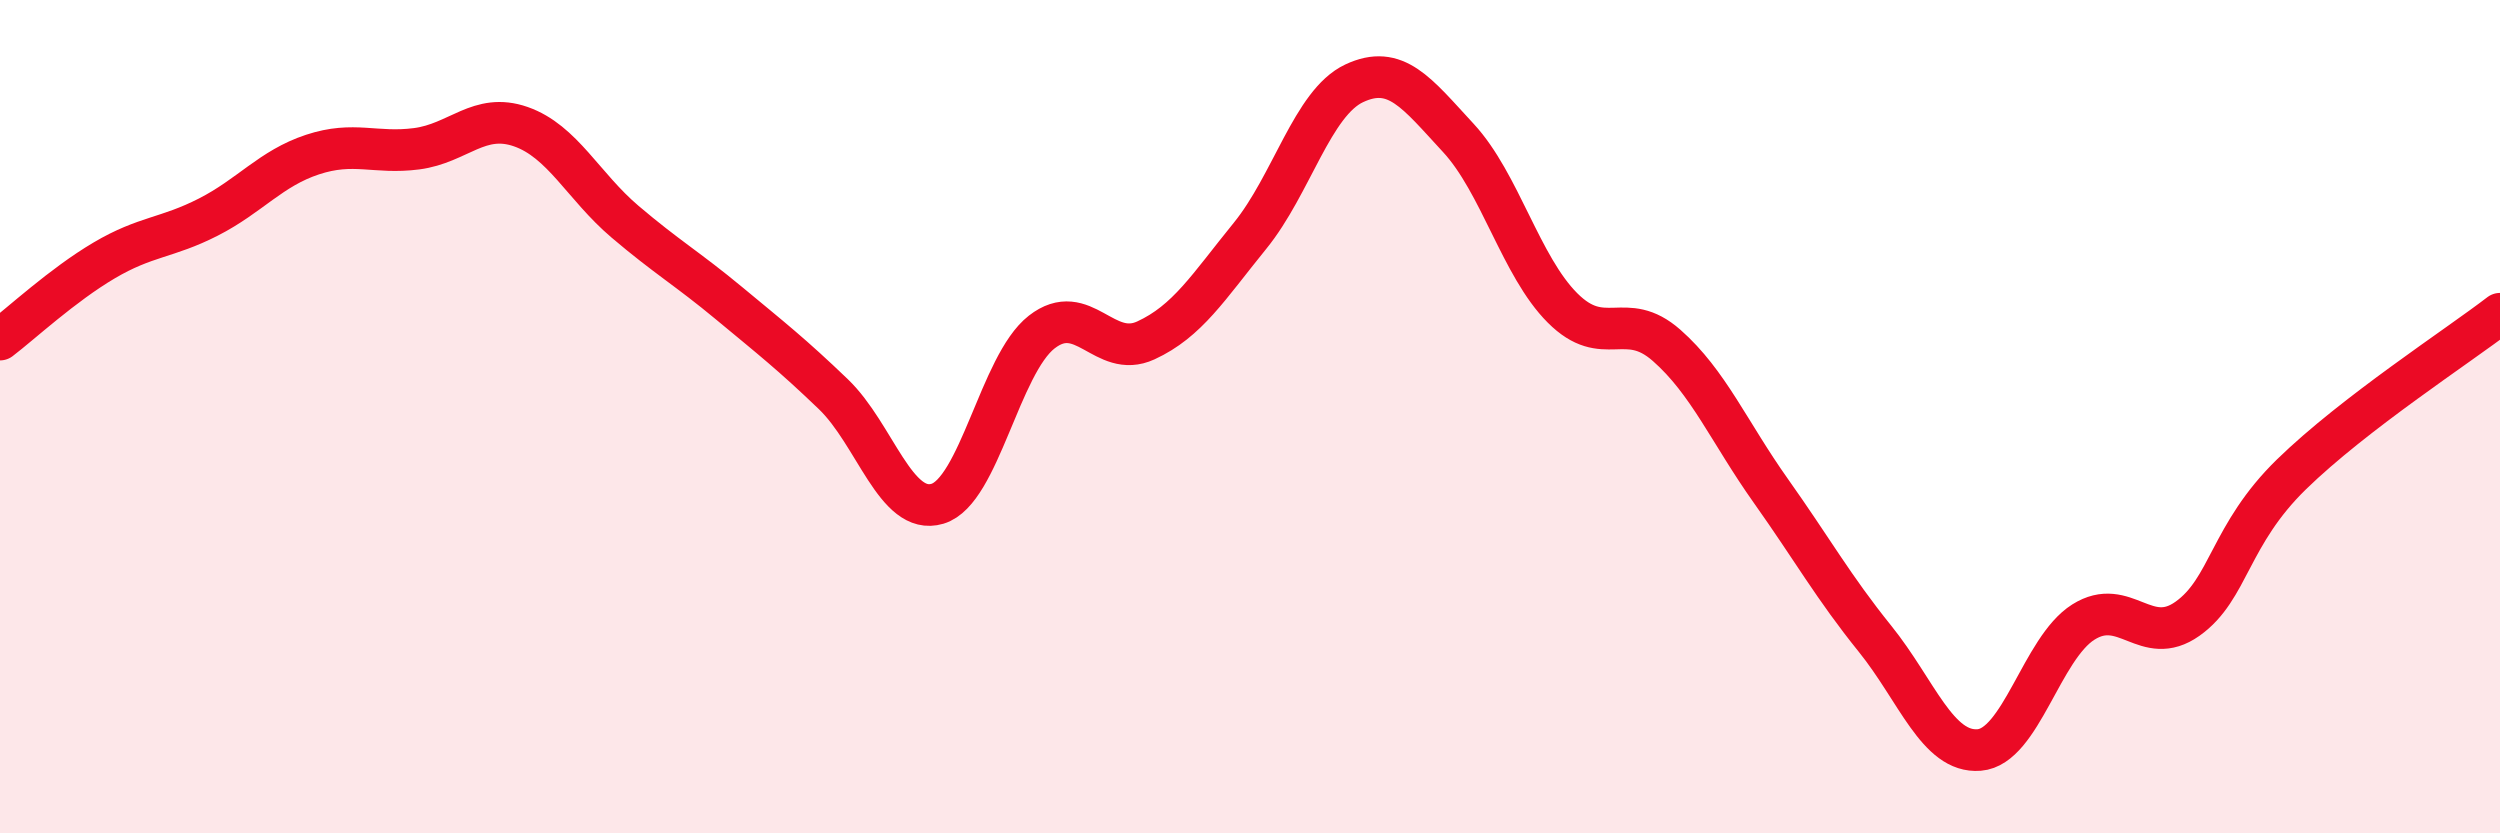 
    <svg width="60" height="20" viewBox="0 0 60 20" xmlns="http://www.w3.org/2000/svg">
      <path
        d="M 0,8.15 C 0.5,7.77 1.5,6.84 2.5,6.25 C 3.5,5.66 4,5.72 5,5.21 C 6,4.7 6.5,4.04 7.5,3.71 C 8.5,3.38 9,3.7 10,3.57 C 11,3.44 11.5,2.69 12.5,3.04 C 13.5,3.39 14,4.47 15,5.32 C 16,6.17 16.5,6.45 17.5,7.28 C 18.5,8.11 19,8.5 20,9.46 C 21,10.42 21.5,12.39 22.5,12.09 C 23.5,11.79 24,8.75 25,7.97 C 26,7.19 26.5,8.63 27.5,8.17 C 28.5,7.71 29,6.89 30,5.66 C 31,4.43 31.5,2.47 32.5,2 C 33.5,1.53 34,2.23 35,3.31 C 36,4.39 36.5,6.39 37.5,7.39 C 38.5,8.39 39,7.41 40,8.29 C 41,9.17 41.5,10.37 42.5,11.78 C 43.5,13.19 44,14.09 45,15.33 C 46,16.57 46.5,18.08 47.5,18 C 48.5,17.92 49,15.56 50,14.93 C 51,14.3 51.5,15.56 52.5,14.85 C 53.5,14.14 53.5,12.84 55,11.38 C 56.5,9.92 59,8.3 60,7.53L60 20L0 20Z"
        fill="#EB0A25"
        opacity="0.1"
        stroke-linecap="round"
        stroke-linejoin="round"
      />
      <path
        d="M 0,8.15 C 0.5,7.77 1.5,6.84 2.5,6.25 C 3.5,5.66 4,5.72 5,5.21 C 6,4.7 6.5,4.04 7.5,3.71 C 8.5,3.38 9,3.7 10,3.57 C 11,3.44 11.5,2.69 12.5,3.04 C 13.5,3.39 14,4.47 15,5.32 C 16,6.17 16.5,6.45 17.5,7.28 C 18.5,8.11 19,8.5 20,9.46 C 21,10.42 21.5,12.39 22.5,12.09 C 23.5,11.79 24,8.75 25,7.97 C 26,7.19 26.5,8.63 27.5,8.17 C 28.5,7.71 29,6.89 30,5.66 C 31,4.43 31.5,2.47 32.5,2 C 33.5,1.53 34,2.23 35,3.31 C 36,4.39 36.5,6.39 37.5,7.39 C 38.5,8.39 39,7.41 40,8.29 C 41,9.17 41.5,10.37 42.5,11.78 C 43.5,13.19 44,14.09 45,15.33 C 46,16.57 46.5,18.08 47.5,18 C 48.5,17.92 49,15.56 50,14.93 C 51,14.3 51.5,15.56 52.5,14.85 C 53.5,14.14 53.5,12.84 55,11.38 C 56.5,9.92 59,8.3 60,7.53"
        stroke="#EB0A25"
        stroke-width="1"
        fill="none"
        stroke-linecap="round"
        stroke-linejoin="round"
      />
    </svg>
  